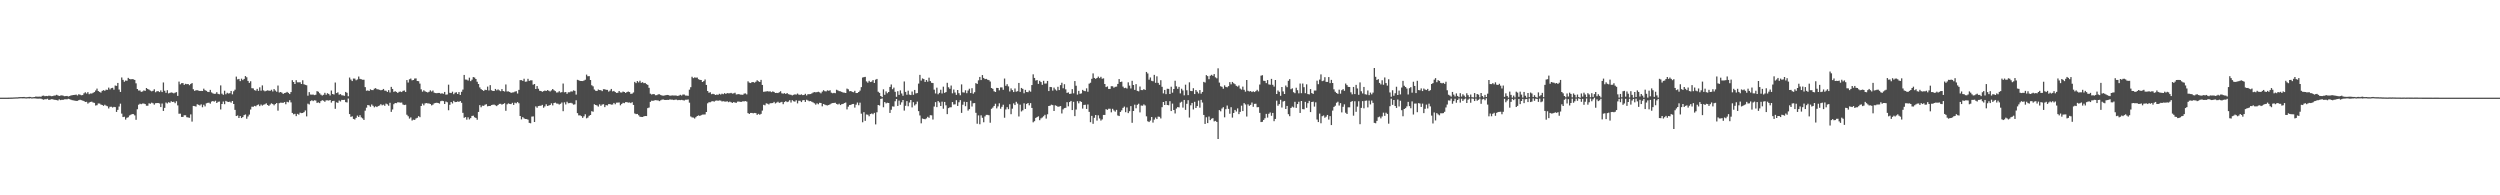 <?xml version="1.0" encoding="UTF-8"?>
<svg xmlns="http://www.w3.org/2000/svg" width="1920" height="150">
  <path d="M0 74.998h1v1.000H0zM1 74.998h1v1.000H1zM2 74.998h1v1.000H2zM3 74.998h1v1.000H3zM4 74.998h1v1.000H4zM5 74.995h1v1.000H5zM6 74.982h1v1.000H6zM7 74.952h1v1.000H7zM8 74.913h1v1.000H8zM9 74.888h1v1.000H9zM10 74.847h1v1.000H10zM11 74.787h1v1.000H11zM12 74.746h1v1.000H12zM13 74.732h1v1.000H13zM14 74.604h1v1.000H14zM15 74.533h1v1.000H15zM16 74.531h1v1.000H16zM17 74.490h1v1.064H17zM18 74.448h1v1.076H18zM19 74.632h1v1.000H19zM20 74.654h1v1.000H20zM21 74.522h1v1.005H21zM22 74.412h1v1.213H22zM23 74.430h1v1.060H23zM24 74.734h1v1.000H24zM25 74.581h1v1.000H25zM26 74.496h1v1.096H26zM27 74.126h1v1.520H27zM28 74.247h1v1.527H28zM29 74.258h1v1.527H29zM30 74.169h1v1.579H30zM31 74.277h1v1.483H31zM32 73.565h1v2.680H32zM33 73.441h1v3.136H33zM34 73.906h1v2.271H34zM35 73.670h1v2.554H35zM36 73.853h1v1.991H36zM37 73.448h1v3.280H37zM38 73.597h1v2.937H38zM39 73.874h1v2.316H39zM40 73.792h1v2.467H40zM41 73.421h1v3.175H41zM42 73.341h1v3.378H42zM43 72.832h1v4.019H43zM44 73.279h1v3.909H44zM45 73.714h1v2.593H45zM46 73.361h1v3.534H46zM47 73.240h1v3.394H47zM48 73.473h1v3.250H48zM49 73.906h1v2.403H49zM50 73.798h1v2.415H50zM51 73.666h1v2.621H51zM52 74.105h1v1.758H52zM53 73.796h1v2.364H53zM54 73.334h1v3.248H54zM55 73.098h1v3.880H55zM56 72.938h1v4.150H56zM57 72.865h1v4.424H57zM58 72.649h1v4.873H58zM59 73.306h1v4.150H59zM60 72.402h1v4.559H60zM61 72.688h1v3.905H61zM62 73.164h1v3.793H62zM63 72.993h1v4.248H63zM64 71.654h1v5.967H64zM65 70.882h1v7.443H65zM66 71.832h1v6.374H66zM67 70.782h1v8.764H67zM68 72.338h1v6.413H68zM69 71.775h1v6.532H69zM70 71.841h1v6.219H70zM71 71.276h1v7.487H71zM72 70.720h1v8.288H72zM73 69.493h1v11.575H73zM74 68.021h1v12.762H74zM75 69.960h1v9.480H75zM76 70.576h1v8.945H76zM77 71.125h1v9.135H77zM78 69.786h1v10.847H78zM79 69.202h1v12.096H79zM80 69.717h1v10.696H80zM81 68.852h1v12.307H81zM82 69.024h1v12.602H82zM83 67.298h1v15.981H83zM84 68.649h1v13.394H84zM85 67.699h1v14.259H85zM86 67.433h1v15.141H86zM87 68.859h1v13.222H87zM88 65.675h1v16.601H88zM89 65.966h1v20.013H89zM90 63.686h1v20.670H90zM91 68.736h1v13.058H91zM92 70.589h1v9.041H92zM93 59.505h1v27.720H93zM94 61.347h1v28.567H94zM95 62.771h1v26.857H95zM96 61.823h1v30.020H96zM97 61.983h1v28.507H97zM98 59.827h1v30.249H98zM99 60.610h1v28.047H99zM100 60.905h1v27.225H100zM101 60.706h1v26.921H101zM102 60.935h1v26.711H102zM103 61.409h1v27.230H103zM104 64.011h1v28.008H104zM105 68.358h1v15.550H105zM106 69.541h1v10.881H106zM107 69.477h1v10.204H107zM108 70.537h1v9.483H108zM109 70.267h1v9.267H109zM110 69.413h1v10.126H110zM111 69.802h1v10.130H111zM112 67.564h1v13.653H112zM113 68.342h1v12.868H113zM114 68.852h1v10.506H114zM115 69.559h1v10.110H115zM116 70.166h1v8.691H116zM117 69.736h1v9.590H117zM118 68.575h1v11.819H118zM119 70.880h1v8.382H119zM120 70.095h1v9.075H120zM121 69.985h1v9.116H121zM122 70.713h1v8.746H122zM123 69.422h1v12.822H123zM124 70.692h1v8.805H124zM125 63.332h1v21.874H125zM126 69.669h1v13.193H126zM127 71.292h1v7.434H127zM128 69.292h1v10.162H128zM129 71.729h1v6.768H129zM130 71.331h1v7.613H130zM131 70.972h1v6.802H131zM132 71.217h1v7.130H132zM133 71.690h1v6.464H133zM134 71.164h1v8.118H134zM135 70.759h1v7.011H135zM136 73.604h1v7.324H136zM137 62.659h1v24.676H137zM138 64.774h1v22.536H138zM139 63.888h1v25.900H139zM140 63.771h1v26.015H140zM141 65.179h1v23.341H141zM142 64.378h1v24.152H142zM143 64.655h1v25.337H143zM144 64.501h1v25.731H144zM145 65.421h1v25.026H145zM146 64.469h1v23.369H146zM147 63.808h1v29.569H147zM148 68.568h1v12.781H148zM149 69.793h1v11.696H149zM150 69.315h1v12.540H150zM151 69.287h1v10.812H151zM152 69.605h1v10.879H152zM153 69.868h1v11.110H153zM154 69.772h1v10.334H154zM155 69.873h1v12.529H155zM156 68.122h1v12.312H156zM157 69.287h1v12.417H157zM158 69.759h1v9.608H158zM159 70.509h1v8.469H159zM160 70.722h1v8.128H160zM161 69.017h1v10.620H161zM162 70.963h1v7.070H162zM163 71.670h1v5.901H163zM164 72.073h1v6.004H164zM165 71.981h1v5.376H165zM166 70.816h1v8.290H166zM167 72.066h1v6.113H167zM168 72.375h1v5.628H168zM169 65.600h1v18.468H169zM170 71.940h1v7.926H170zM171 72.789h1v5.177H171zM172 69.697h1v10.336H172zM173 72.414h1v5.042H173zM174 71.283h1v6.812H174zM175 71.841h1v6.503H175zM176 71.567h1v6.496H176zM177 69.827h1v9.004H177zM178 72.430h1v5.157H178zM179 70.068h1v9.796H179zM180 68.845h1v15.514H180zM181 58.811h1v30.302H181zM182 60.995h1v27.690H182zM183 60.645h1v29.956H183zM184 62.318h1v26.830H184zM185 60.406h1v30.290H185zM186 61.551h1v28.349H186zM187 60.640h1v27.784H187zM188 58.420h1v29.496H188zM189 59.335h1v31.865H189zM190 62.164h1v27.280H190zM191 63.641h1v24.351H191zM192 62.402h1v21.716H192zM193 67.749h1v14.156H193zM194 67.912h1v14.099H194zM195 69.246h1v12.037H195zM196 69.628h1v12.035H196zM197 68.269h1v12.453H197zM198 69.791h1v10.426H198zM199 67.067h1v14.456H199zM200 69.633h1v10.638H200zM201 65.568h1v15.539H201zM202 69.434h1v10.977H202zM203 70.148h1v9.913H203zM204 69.754h1v9.586H204zM205 69.351h1v11.291H205zM206 69.640h1v11.696H206zM207 69.724h1v10.572H207zM208 68.900h1v10.439H208zM209 70.251h1v9.659H209zM210 68.413h1v12.476H210zM211 69.523h1v10.403H211zM212 70.454h1v8.675H212zM213 65.691h1v19.297H213zM214 70.992h1v8.288H214zM215 70.638h1v8.196H215zM216 71.180h1v7.741H216zM217 72.141h1v6.860H217zM218 71.496h1v6.889H218zM219 71.233h1v8.846H219zM220 70.535h1v7.668H220zM221 71.322h1v7.272H221zM222 72.253h1v4.699H222zM223 70.720h1v7.928H223zM224 61.590h1v25.143H224zM225 62.970h1v24.847H225zM226 64.510h1v22.913H226zM227 61.576h1v27.633H227zM228 63.249h1v24.200H228zM229 63.215h1v24.854H229zM230 63.190h1v23.314H230zM231 64.490h1v22.373H231zM232 61.647h1v25.127H232zM233 64.716h1v21.410H233zM234 65.170h1v19.677H234zM235 65.472h1v23.902H235zM236 73.469h1v6.171H236zM237 70.770h1v9.476H237zM238 72.617h1v5.040H238zM239 72.729h1v4.275H239zM240 72.578h1v5.115H240zM241 73.041h1v3.941H241zM242 72.780h1v4.438H242zM243 69.999h1v9.020H243zM244 70.432h1v8.208H244zM245 71.619h1v7.581H245zM246 72.716h1v4.951H246zM247 73.375h1v3.561H247zM248 72.794h1v4.582H248zM249 71.294h1v6.876H249zM250 72.766h1v4.266H250zM251 71.590h1v5.443H251zM252 72.155h1v5.097H252zM253 73.325h1v3.461H253zM254 69.509h1v9.297H254zM255 72.210h1v5.411H255zM256 72.585h1v4.845H256zM257 63.407h1v20.144H257zM258 71.498h1v7.111H258zM259 70.928h1v8.075H259zM260 72.684h1v4.507H260zM261 72.299h1v5.630H261zM262 73.174h1v3.529H262zM263 73.249h1v3.536H263zM264 73.572h1v3.051H264zM265 70.587h1v7.867H265zM266 71.251h1v7.432H266zM267 73.917h1v1.774H267zM268 59.569h1v28.033H268zM269 61.068h1v28.693H269zM270 62.251h1v27.116H270zM271 60.320h1v31.025H271zM272 60.354h1v31.471H272zM273 61.658h1v28.862H273zM274 61.027h1v27.750H274zM275 58.752h1v31.116H275zM276 60.576h1v27.908H276zM277 60.887h1v29.283H277zM278 61.212h1v29.700H278zM279 61.214h1v30.904H279zM280 66.939h1v18.040H280zM281 69.701h1v12.987H281zM282 69.420h1v11.197H282zM283 69.884h1v11.066H283zM284 68.594h1v13.358H284zM285 69.168h1v11.037H285zM286 69.232h1v12.023H286zM287 68.097h1v14.337H287zM288 67.664h1v14.019H288zM289 68.520h1v13.708H289zM290 68.649h1v12.794H290zM291 68.967h1v12.076H291zM292 69.317h1v10.700H292zM293 69.049h1v11.856H293zM294 68.287h1v12.073H294zM295 69.594h1v11.636H295zM296 69.701h1v9.844H296zM297 70.583h1v9.535H297zM298 69.228h1v11.964H298zM299 71.036h1v7.926H299zM300 66.692h1v19.203H300zM301 68.307h1v15.770H301zM302 70.544h1v9.496H302zM303 70.065h1v9.029H303zM304 70.619h1v8.640H304zM305 71.372h1v7.143H305zM306 70.484h1v8.146H306zM307 70.280h1v8.583H307zM308 70.708h1v8.041H308zM309 69.804h1v10.464H309zM310 69.459h1v11.247H310zM311 70.589h1v9.842H311zM312 61.475h1v26.637H312zM313 63.405h1v25.900H313zM314 60.876h1v30.185H314zM315 60.326h1v29.842H315zM316 61.707h1v30.862H316zM317 61.423h1v30.489H317zM318 60.299h1v31.831H318zM319 60.219h1v30.769H319zM320 62.212h1v28.271H320zM321 62.336h1v26.857H321zM322 64.206h1v25.784H322zM323 68.587h1v12.804H323zM324 70.411h1v9.137H324zM325 69.347h1v11.565H325zM326 70.150h1v9.258H326zM327 70.608h1v8.553H327zM328 71.001h1v8.427H328zM329 70.528h1v8.917H329zM330 69.372h1v10.494H330zM331 70.290h1v10.636H331zM332 69.537h1v10.835H332zM333 71.191h1v8.183H333zM334 71.498h1v7.569H334zM335 71.574h1v7.324H335zM336 71.354h1v7.741H336zM337 71.388h1v8.194H337zM338 71.949h1v5.768H338zM339 71.631h1v5.729H339zM340 72.052h1v5.624H340zM341 70.583h1v9.302H341zM342 72.704h1v5.278H342zM343 72.526h1v6.015H343zM344 65.039h1v19.659H344zM345 71.294h1v9.203H345zM346 71.484h1v6.844H346zM347 70.388h1v9.075H347zM348 72.350h1v5.097H348zM349 71.191h1v7.269H349zM350 70.853h1v7.475H350zM351 72.189h1v5.738H351zM352 70.695h1v7.523H352zM353 72.885h1v4.736H353zM354 70.489h1v8.441H354zM355 68.797h1v17.860H355zM356 57.529h1v32.938H356zM357 61.084h1v28.819H357zM358 61.208h1v30.700H358zM359 61.862h1v28.226H359zM360 59.674h1v32.014H360zM361 62.311h1v28.395H361zM362 61.187h1v27.855H362zM363 59.184h1v29.626H363zM364 59.564h1v30.492H364zM365 60.670h1v29.924H365zM366 62.755h1v29.189H366zM367 64.501h1v21.458H367zM368 67.147h1v13.605H368zM369 68.463h1v13.930H369zM370 69.159h1v12.019H370zM371 69.848h1v11.472H371zM372 68.903h1v11.517H372zM373 69.189h1v10.847H373zM374 66.488h1v15.159H374zM375 69.500h1v11.918H375zM376 65.366h1v16.067H376zM377 69.333h1v11.348H377zM378 69.839h1v10.579H378zM379 69.887h1v10.428H379zM380 68.287h1v12.602H380zM381 69.365h1v12.158H381zM382 68.662h1v11.989H382zM383 69.431h1v10.325H383zM384 70.045h1v9.666H384zM385 68.406h1v11.987H385zM386 69.889h1v9.979H386zM387 70.285h1v8.984H387zM388 64.874h1v20.206H388zM389 70.244h1v9.885H389zM390 70.212h1v9.178H390zM391 70.676h1v9.162H391zM392 71.322h1v8.656H392zM393 71.004h1v7.960H393zM394 70.908h1v9.702H394zM395 70.331h1v8.505H395zM396 70.061h1v9.277H396zM397 71.855h1v6.546H397zM398 69.031h1v10.268H398zM399 61.542h1v27.557H399zM400 61.555h1v30.128H400zM401 62.082h1v27.878H401zM402 60.445h1v30.487H402zM403 62.766h1v28.633H403zM404 62.613h1v28.855H404zM405 60.496h1v31.428H405zM406 62.086h1v32.286H406zM407 61.688h1v32.975H407zM408 61.679h1v27.848H408zM409 65.012h1v24.383H409zM410 64.503h1v29.198H410zM411 68.356h1v13.351H411zM412 66.092h1v16.649H412zM413 68.150h1v13.330H413zM414 69.759h1v11.490H414zM415 69.903h1v11.304H415zM416 70.521h1v10.009H416zM417 69.999h1v12.733H417zM418 69.541h1v12.158H418zM419 69.901h1v10.153H419zM420 69.173h1v12.250H420zM421 69.667h1v11.391H421zM422 70.248h1v10.412H422zM423 69.431h1v9.922H423zM424 68.353h1v12.600H424zM425 69.335h1v9.757H425zM426 70.001h1v8.807H426zM427 71.086h1v8.416H427zM428 70.967h1v8.672H428zM429 70.036h1v10.263H429zM430 71.040h1v8.659H430zM431 70.763h1v8.004H431zM432 64.137h1v21.268H432zM433 70.914h1v7.665H433zM434 70.676h1v9.537H434zM435 72.047h1v6.086H435zM436 70.882h1v8.434H436zM437 70.844h1v8.318H437zM438 70.200h1v8.741H438zM439 70.283h1v9.164H439zM440 69.370h1v11.002H440zM441 69.763h1v10.359H441zM442 72.629h1v4.392H442zM443 61.288h1v25.598H443zM444 61.645h1v26.969H444zM445 62.157h1v26.411H445zM446 62.219h1v26.951H446zM447 62.235h1v28.262H447zM448 61.823h1v27.534H448zM449 61.217h1v26.564H449zM450 57.305h1v33.563H450zM451 58.553h1v31.764H451zM452 58.482h1v30.432H452zM453 61.464h1v26.871H453zM454 65.501h1v19.883H454zM455 66.282h1v19.542H455zM456 68.749h1v11.316H456zM457 69.672h1v10.947H457zM458 69.887h1v11.112H458zM459 68.740h1v13.110H459zM460 69.152h1v10.986H460zM461 69.267h1v11.975H461zM462 70.006h1v10.284H462zM463 68.491h1v11.552H463zM464 68.541h1v13.715H464zM465 68.958h1v11.783H465zM466 69.038h1v11.966H466zM467 70.342h1v9.597H467zM468 69.596h1v10.400H468zM469 68.294h1v12.078H469zM470 70.212h1v10.062H470zM471 69.823h1v9.208H471zM472 70.633h1v9.460H472zM473 71.358h1v7.466H473zM474 71.196h1v7.597H474zM475 69.873h1v8.805H475zM476 70.940h1v9.977H476zM477 71.054h1v8.775H477zM478 70.299h1v8.629H478zM479 70.631h1v8.622H479zM480 71.388h1v7.068H480zM481 70.708h1v7.752H481zM482 70.294h1v8.530H482zM483 70.713h1v7.995H483zM484 72.082h1v7.123H484zM485 71.880h1v6.601H485zM486 71.015h1v9.576H486zM487 62.869h1v24.255H487zM488 63.831h1v23.838H488zM489 62.270h1v25.218H489zM490 63.277h1v25.223H490zM491 62.013h1v27.658H491zM492 63.583h1v26.202H492zM493 63.121h1v26.720H493zM494 63.897h1v25.470H494zM495 63.680h1v25.394H495zM496 64.629h1v24.534H496zM497 65.199h1v17.846H497zM498 67.410h1v15.186H498zM499 71.922h1v6.303H499zM500 72.590h1v4.736H500zM501 72.249h1v5.225H501zM502 72.370h1v4.761H502zM503 73.183h1v3.726H503zM504 73.043h1v3.994H504zM505 72.464h1v4.704H505zM506 72.391h1v5.303H506zM507 72.988h1v3.996H507zM508 73.373h1v3.115H508zM509 73.483h1v2.950H509zM510 73.299h1v3.454H510zM511 73.043h1v3.754H511zM512 72.926h1v3.747H512zM513 73.087h1v3.660H513zM514 73.505h1v2.822H514zM515 73.375h1v3.165H515zM516 73.288h1v3.275H516zM517 73.350h1v3.490H517zM518 73.336h1v3.186H518zM519 73.398h1v3.097H519zM520 73.698h1v3.259H520zM521 73.357h1v3.401H521zM522 72.812h1v4.081H522zM523 73.359h1v3.342H523zM524 72.594h1v4.365H524zM525 72.594h1v4.589H525zM526 73.366h1v3.239H526zM527 73.412h1v3.188H527zM528 73.551h1v2.856H528zM529 68.887h1v9.968H529zM530 66.978h1v22.476H530zM531 58.953h1v31.229H531zM532 60.001h1v30.302H532zM533 59.434h1v31.618H533zM534 59.635h1v30.393H534zM535 59.553h1v29.551H535zM536 60.830h1v27.795H536zM537 61.359h1v27.699H537zM538 61.430h1v27.020H538zM539 62.963h1v25.051H539zM540 62.299h1v25.653H540zM541 61.054h1v26.864H541zM542 65.236h1v20.782H542zM543 69.894h1v9.464H543zM544 71.201h1v7.336H544zM545 70.860h1v7.665H545zM546 72.368h1v5.544H546zM547 72.022h1v5.663H547zM548 72.331h1v5.738H548zM549 72.965h1v4.395H549zM550 72.583h1v4.591H550zM551 72.807h1v4.607H551zM552 72.036h1v5.047H552zM553 72.588h1v4.655H553zM554 71.931h1v5.997H554zM555 72.361h1v5.358H555zM556 71.514h1v6.466H556zM557 72.137h1v5.949H557zM558 71.459h1v6.319H558zM559 71.654h1v6.839H559zM560 71.645h1v6.381H560zM561 71.308h1v7.210H561zM562 71.906h1v7.148H562zM563 71.704h1v6.663H563zM564 71.203h1v7.615H564zM565 72.526h1v6.406H565zM566 72.382h1v5.663H566zM567 72.244h1v5.738H567zM568 72.659h1v5.550H568zM569 72.720h1v5.498H569zM570 72.819h1v4.978H570zM571 71.892h1v6.001H571zM572 71.732h1v5.901H572zM573 72.514h1v5.518H573zM574 62.487h1v24.383H574zM575 63.476h1v24.028H575zM576 63.773h1v22.980H576zM577 63.103h1v23.621H577zM578 63.032h1v24.003H578zM579 63.474h1v23.241H579zM580 62.755h1v24.126H580zM581 61.652h1v26.566H581zM582 62.434h1v25.024H582zM583 62.986h1v25.150H583zM584 61.315h1v26.125H584zM585 65.231h1v19.723H585zM586 70.505h1v9.961H586zM587 70.358h1v10.551H587zM588 70.173h1v9.201H588zM589 70.042h1v9.643H589zM590 70.319h1v9.895H590zM591 70.152h1v9.167H591zM592 70.736h1v8.521H592zM593 70.187h1v8.974H593zM594 70.612h1v7.599H594zM595 71.402h1v8.068H595zM596 71.340h1v7.462H596zM597 71.473h1v6.676H597zM598 70.857h1v8.139H598zM599 70.081h1v8.560H599zM600 71.663h1v6.555H600zM601 71.912h1v8.121H601zM602 71.503h1v6.878H602zM603 72.173h1v5.505H603zM604 71.413h1v7.031H604zM605 72.331h1v5.685H605zM606 72.626h1v4.328H606zM607 72.807h1v5.917H607zM608 73.270h1v3.660H608zM609 72.784h1v4.967H609zM610 72.464h1v5.630H610zM611 72.647h1v4.351H611zM612 71.839h1v7.594H612zM613 72.631h1v4.715H613zM614 72.869h1v4.484H614zM615 72.443h1v5.969H615zM616 73.080h1v3.955H616zM617 72.913h1v3.870H617zM618 72.054h1v6.255H618zM619 73.311h1v3.273H619zM620 72.324h1v4.811H620zM621 72.331h1v5.463H621zM622 72.260h1v5.338H622zM623 71.706h1v6.493H623zM624 71.052h1v7.665H624zM625 70.690h1v8.672H625zM626 70.935h1v9.432H626zM627 70.752h1v8.601H627zM628 70.459h1v9.636H628zM629 70.924h1v8.034H629zM630 71.690h1v7.404H630zM631 70.370h1v11.288H631zM632 69.253h1v10.609H632zM633 70.026h1v10.341H633zM634 70.189h1v10.586H634zM635 69.381h1v11.609H635zM636 69.720h1v10.941H636zM637 69.337h1v10.792H637zM638 71.166h1v8.272H638zM639 71.626h1v7.519H639zM640 71.310h1v7.736H640zM641 71.587h1v7.338H641zM642 68.930h1v10.872H642zM643 69.420h1v10.842H643zM644 69.990h1v9.618H644zM645 70.150h1v10.533H645zM646 70.592h1v9.373H646zM647 71.063h1v8.748H647zM648 71.157h1v8.018H648zM649 71.404h1v7.349H649zM650 68.058h1v15.953H650zM651 68.626h1v13.314H651zM652 70.104h1v10.588H652zM653 69.871h1v10.659H653zM654 70.530h1v9.373H654zM655 70.846h1v8.984H655zM656 69.713h1v12.913H656zM657 71.461h1v8.924H657zM658 71.445h1v7.299H658zM659 70.640h1v10.192H659zM660 69.594h1v9.249H660zM661 66.932h1v20.373H661zM662 59.569h1v34.357H662zM663 59.244h1v26.923H663zM664 59.035h1v33.801H664zM665 62.537h1v25.358H665zM666 63.469h1v24.651H666zM667 62.045h1v27.232H667zM668 63.029h1v24.593H668zM669 62.654h1v24.463H669zM670 61.494h1v26.269H670zM671 63.670h1v23.019H671zM672 61.187h1v34.332H672zM673 60.612h1v25.623H673zM674 70.468h1v10.190H674zM675 71.345h1v9.702H675zM676 73.714h1v2.282H676zM677 74.602h1v1.000H677zM678 68.619h1v13.781H678zM679 72.816h1v5.564H679zM680 70.214h1v9.201H680zM681 71.624h1v7.274H681zM682 70.635h1v8.485H682zM683 66.760h1v19.975H683zM684 64.863h1v19.437H684zM685 68.488h1v13.245H685zM686 67.255h1v14.628H686zM687 70.493h1v7.262H687zM688 74.329h1v1.682H688zM689 70.063h1v11.298H689zM690 72.839h1v4.404H690zM691 69.420h1v10.998H691zM692 71.764h1v6.834H692zM693 73.521h1v3.298H693zM694 62.579h1v22.348H694zM695 70.564h1v10.689H695zM696 72.750h1v4.944H696zM697 69.642h1v11.984H697zM698 72.636h1v6.125H698zM699 72.986h1v3.820H699zM700 70.283h1v12.190H700zM701 72.807h1v5.663H701zM702 69.067h1v11.911H702zM703 71.725h1v8.299H703zM704 71.478h1v6.571H704zM705 64.206h1v21.151H705zM706 57.491h1v31.178H706zM707 61.892h1v32.838H707zM708 60.226h1v30.828H708zM709 60.745h1v30.656H709zM710 62.906h1v28.667H710zM711 61.457h1v29.473H711zM712 62.700h1v27.003H712zM713 59.660h1v30.830H713zM714 62.311h1v26.168H714zM715 63.581h1v24.973H715zM716 63.805h1v27.990H716zM717 68.843h1v12.962H717zM718 71.796h1v6.619H718zM719 67.314h1v14.944H719zM720 72.402h1v5.212H720zM721 71.338h1v7.365H721zM722 68.935h1v12.474H722zM723 71.796h1v6.297H723zM724 66.575h1v16.907H724zM725 71.310h1v6.988H725zM726 70.706h1v10.206H726zM727 63.570h1v24.085H727zM728 67.042h1v15.997H728zM729 68.184h1v14.271H729zM730 65.705h1v16.692H730zM731 71.677h1v6.720H731zM732 68.763h1v11.497H732zM733 71.066h1v9.068H733zM734 72.844h1v4.097H734zM735 69.136h1v12.238H735zM736 71.597h1v6.967H736zM737 73.160h1v3.744H737zM738 64.833h1v21.847H738zM739 70.935h1v9.517H739zM740 71.093h1v7.040H740zM741 69.347h1v12.195H741zM742 71.583h1v6.752H742zM743 69.516h1v15.434H743zM744 68.145h1v15.678H744zM745 71.482h1v5.823H745zM746 67.717h1v14.113H746zM747 71.931h1v7.372H747zM748 70.825h1v8.308H748zM749 63.833h1v22.794H749zM750 64.442h1v30.599H750zM751 61.691h1v26.944H751zM752 59.106h1v36.317H752zM753 61.466h1v27.120H753zM754 57.635h1v32.835H754zM755 59.853h1v34.032H755zM756 60.793h1v28.610H756zM757 60.594h1v27.619H757zM758 61.258h1v26.937H758zM759 61.560h1v26.955H759zM760 62.608h1v31.634H760zM761 67.609h1v15.932H761zM762 68.204h1v14.424H762zM763 70.109h1v11.254H763zM764 70.660h1v9.000H764zM765 67.477h1v15.754H765zM766 67.598h1v14.127H766zM767 69.353h1v10.007H767zM768 67.110h1v16.390H768zM769 67.097h1v14.944H769zM770 68.974h1v11.481H770zM771 60.294h1v30.144H771zM772 65.886h1v18.205H772zM773 64.648h1v17.693H773zM774 66.339h1v17.503H774zM775 70.253h1v9.837H775zM776 67.914h1v19.801H776zM777 69.241h1v14.220H777zM778 70.688h1v8.702H778zM779 67.923h1v12.765H779zM780 70.379h1v7.796H780zM781 70.036h1v9.510H781zM782 63.673h1v25.779H782zM783 70.548h1v9.814H783zM784 67.520h1v18.095H784zM785 68.232h1v16.502H785zM786 71.603h1v7.732H786zM787 69.012h1v14.658H787zM788 70.640h1v9.178H788zM789 70.809h1v8.272H789zM790 69.527h1v11.385H790zM791 70.406h1v8.814H791zM792 65.353h1v17.541H792zM793 57.092h1v36.868H793zM794 59.859h1v33.211H794zM795 61.869h1v28.693H795zM796 61.482h1v28.432H796zM797 64.398h1v24.934H797zM798 62.041h1v30.293H798zM799 63.029h1v27.887H799zM800 65.119h1v25.117H800zM801 62.043h1v27.258H801zM802 64.211h1v23.959H802zM803 64.096h1v26.994H803zM804 62.146h1v25.628H804zM805 69.933h1v11.499H805zM806 66.756h1v14.420H806zM807 66.911h1v13.454H807zM808 69.559h1v11.167H808zM809 67.294h1v17.958H809zM810 68.726h1v12.188H810zM811 69.559h1v11.746H811zM812 66.641h1v15.404H812zM813 69.184h1v12.621H813zM814 65.376h1v16.086H814zM815 63.563h1v23.582H815zM816 67.806h1v16.219H816zM817 64.659h1v18.400H817zM818 68.626h1v14.147H818zM819 71.324h1v7.146H819zM820 70.969h1v10.714H820zM821 72.125h1v6.242H821zM822 71.958h1v5.571H822zM823 68.454h1v16.100H823zM824 71.684h1v6.496H824zM825 62.240h1v26.962H825zM826 65.847h1v18.260H826zM827 72.649h1v5.097H827zM828 69.761h1v9.590H828zM829 72.027h1v5.626H829zM830 71.745h1v6.553H830zM831 69.040h1v14.355H831zM832 69.772h1v10.831H832zM833 70.029h1v10.416H833zM834 67.818h1v15.834H834zM835 70.475h1v9.753H835zM836 64.236h1v21.682H836zM837 63.519h1v30.331H837zM838 60.503h1v28.464H838zM839 56.392h1v38.708H839zM840 59.855h1v30.606H840zM841 60.560h1v27.752H841zM842 59.908h1v32.732H842zM843 58.820h1v29.759H843zM844 60.024h1v30.952H844zM845 58.994h1v33.639H845zM846 60.477h1v31.215H846zM847 60.148h1v28.104H847zM848 64.501h1v23.779H848zM849 66.891h1v16.978H849zM850 66.369h1v18.029H850zM851 68.314h1v15.175H851zM852 68.280h1v15.227H852zM853 66.218h1v20.048H853zM854 66.261h1v17.290H854zM855 67.323h1v17.519H855zM856 66.646h1v19.118H856zM857 66.522h1v17.853H857zM858 64.442h1v24.259H858zM859 60.699h1v28.420H859zM860 62.965h1v23.009H860zM861 62.645h1v22.073H861zM862 66.525h1v16.326H862zM863 67.701h1v14.165H863zM864 67.387h1v18.807H864zM865 67.982h1v14.548H865zM866 63.249h1v23.621H866zM867 65.749h1v19.668H867zM868 67.962h1v13.559H868zM869 62.054h1v32.281H869zM870 65.289h1v19.975H870zM871 69.040h1v11.343H871zM872 64.600h1v18.567H872zM873 69.779h1v10.698H873zM874 70.118h1v9.570H874zM875 66.479h1v19.821H875zM876 69.152h1v11.920H876zM877 69.216h1v11.968H877zM878 68.472h1v11.682H878zM879 69.077h1v11.895H879zM880 55.261h1v34.081H880zM881 56.445h1v36.683H881zM882 61.210h1v32.552H882zM883 59.480h1v33.135H883zM884 62.036h1v27.811H884zM885 62.393h1v31.755H885zM886 57.488h1v34.360H886zM887 63.606h1v26.683H887zM888 58.644h1v32.787H888zM889 63.659h1v25.903H889zM890 65.149h1v24.552H890zM891 61.576h1v29.423H891zM892 66.687h1v15.639H892zM893 71.736h1v6.576H893zM894 69.054h1v11.561H894zM895 72.269h1v5.349H895zM896 68.145h1v12.518H896zM897 68.253h1v12.611H897zM898 72.189h1v5.516H898zM899 66.628h1v18.665H899zM900 71.169h1v8.409H900zM901 68.328h1v16.129H901zM902 61.995h1v25.170H902zM903 66.296h1v17.049H903zM904 68.202h1v14.044H904zM905 66.692h1v15.802H905zM906 71.748h1v7.040H906zM907 68.163h1v9.982H907zM908 69.500h1v13.152H908zM909 73.226h1v3.536H909zM910 65.023h1v19.350H910zM911 69.308h1v10.407H911zM912 73.075h1v3.900H912zM913 63.240h1v27.013H913zM914 69.841h1v11.066H914zM915 70.006h1v9.027H915zM916 67.735h1v16.328H916zM917 72.240h1v5.926H917zM918 69.120h1v13.818H918zM919 70.397h1v11.080H919zM920 71.784h1v5.461H920zM921 69.147h1v13.543H921zM922 71.960h1v4.717H922zM923 70.619h1v8.118H923zM924 62.872h1v25.394H924zM925 63.398h1v31.799H925zM926 57.715h1v32.355H926zM927 58.493h1v36.047H927zM928 60.828h1v28.654H928zM929 58.184h1v34.081H929zM930 57.422h1v33.753H930zM931 58.191h1v32.547H931zM932 56.893h1v36.365H932zM933 59.413h1v33.424H933zM934 60.162h1v33.474H934zM935 52.494h1v54.254H935zM936 63.439h1v21.151H936zM937 66.250h1v19.258H937zM938 66.657h1v16.697H938zM939 68.143h1v14.188H939zM940 65.513h1v24.598H940zM941 66.708h1v17.166H941zM942 67.053h1v13.996H942zM943 66.135h1v17.496H943zM944 63.091h1v24.236H944zM945 64.755h1v17.551H945zM946 62.906h1v27.422H946zM947 63.972h1v22.826H947zM948 64.671h1v19.771H948zM949 65.879h1v19.762H949zM950 66.531h1v16.695H950zM951 65.643h1v22.023H951zM952 68.044h1v17.876H952zM953 68.806h1v12.369H953zM954 66.495h1v18.819H954zM955 68.974h1v10.242H955zM956 70.415h1v9.805H956zM957 61.452h1v28.024H957zM958 69.717h1v10.410H958zM959 70.228h1v11.007H959zM960 69.946h1v10.604H960zM961 70.695h1v8.047H961zM962 70.150h1v11.872H962zM963 70.722h1v9.034H963zM964 70.001h1v9.686H964zM965 68.992h1v13.385H965zM966 70.175h1v12.078H966zM967 64.945h1v21.716H967zM968 58.115h1v35.623H968zM969 57.765h1v35.760H969zM970 62.025h1v30.091H970zM971 62.167h1v28.663H971zM972 63.831h1v23.598H972zM973 61.498h1v28.837H973zM974 64.801h1v22.593H974zM975 65.071h1v21.279H975zM976 60.548h1v28.384H976zM977 65.144h1v21.565H977zM978 66.502h1v26.601H978zM979 61.452h1v29.871H979zM980 72.192h1v5.129H980zM981 69.456h1v11.767H981zM982 70.518h1v9.457H982zM983 73.595h1v3.040H983zM984 66.831h1v15.756H984zM985 70.207h1v7.768H985zM986 72.180h1v5.358H986zM987 65.701h1v18.008H987zM988 66.980h1v14.360H988zM989 62.061h1v25.651H989zM990 60.764h1v28.457H990zM991 68.497h1v14.431H991zM992 67.843h1v14.021H992zM993 70.809h1v11.721H993zM994 71.583h1v6.583H994zM995 67.365h1v15.461H995zM996 69.273h1v10.634H996zM997 71.661h1v6.489H997zM998 64.140h1v22.607H998zM999 71.581h1v5.974H999zM1000 64.137h1v19.695H1000zM1001 66.953h1v17.033H1001zM1002 71.574h1v6.651H1002zM1003 64.767h1v18.011H1003zM1004 72.265h1v6.999H1004zM1005 72.498h1v4.955H1005zM1006 68.381h1v17.711H1006zM1007 71.475h1v6.850H1007zM1008 72.144h1v5.935H1008zM1009 69.511h1v12.339H1009zM1010 69.548h1v9.034H1010zM1011 61.933h1v29.851H1011zM1012 64.666h1v29.095H1012zM1013 61.141h1v26.097H1013zM1014 57.143h1v37.534H1014zM1015 62.302h1v26.921H1015zM1016 61.897h1v26.763H1016zM1017 59.296h1v31.119H1017zM1018 62.890h1v26.729H1018zM1019 62.920h1v25.330H1019zM1020 59.196h1v32.664H1020zM1021 63.821h1v25.358H1021zM1022 61.356h1v34.673H1022zM1023 63.725h1v21.238H1023zM1024 68.600h1v13.536H1024zM1025 70.461h1v10.730H1025zM1026 71.439h1v7.446H1026zM1027 72.077h1v6.077H1027zM1028 68.868h1v12.183H1028zM1029 71.942h1v7.244H1029zM1030 69.287h1v17.045H1030zM1031 68.456h1v13.564H1031zM1032 69.738h1v10.377H1032zM1033 64.151h1v22.430H1033zM1034 65.380h1v22.156H1034zM1035 66.712h1v15.726H1035zM1036 66.792h1v15.621H1036zM1037 70.894h1v7.388H1037zM1038 72.446h1v5.180H1038zM1039 66.781h1v22.057H1039zM1040 72.226h1v5.523H1040zM1041 65.167h1v20.702H1041zM1042 67.916h1v13.966H1042zM1043 72.814h1v4.964H1043zM1044 63.297h1v32.082H1044zM1045 70.072h1v12.794H1045zM1046 71.803h1v5.885H1046zM1047 66.781h1v16.413H1047zM1048 72.393h1v5.035H1048zM1049 72.633h1v4.571H1049zM1050 69.486h1v13.014H1050zM1051 73.087h1v4.186H1051zM1052 71.139h1v9.041H1052zM1053 72.425h1v4.772H1053zM1054 71.139h1v7.857H1054zM1055 52.224h1v42.160H1055zM1056 58.958h1v35.719H1056zM1057 61.448h1v31.361H1057zM1058 60.780h1v29.297H1058zM1059 63.714h1v25.827H1059zM1060 64.817h1v26.127H1060zM1061 61.647h1v27.805H1061zM1062 65.094h1v21.455H1062zM1063 59.491h1v29.519H1063zM1064 63.812h1v22.755H1064zM1065 65.733h1v21.744H1065zM1066 60.867h1v34.129H1066zM1067 70.999h1v10.588H1067zM1068 74.270h1v1.511H1068zM1069 69.303h1v11.252H1069zM1070 73.526h1v3.284H1070zM1071 71.610h1v9.808H1071zM1072 66.632h1v16.269H1072zM1073 72.942h1v3.502H1073zM1074 69.603h1v12.172H1074zM1075 72.505h1v4.857H1075zM1076 67.227h1v17.429H1076zM1077 62.103h1v27.187H1077zM1078 65.842h1v17.855H1078zM1079 66.840h1v16.191H1079zM1080 67.971h1v13.760H1080zM1081 72.549h1v5.692H1081zM1082 67.742h1v13.767H1082zM1083 66.939h1v16.212H1083zM1084 71.180h1v6.679H1084zM1085 62.789h1v25.166H1085zM1086 65.996h1v13.552H1086zM1087 71.491h1v8.015H1087zM1088 62.052h1v24.106H1088zM1089 69.175h1v10.020H1089zM1090 69.360h1v10.144H1090zM1091 67.873h1v14.232H1091zM1092 69.933h1v9.638H1092zM1093 68.001h1v18.867H1093zM1094 68.736h1v14.834H1094zM1095 69.168h1v11.174H1095zM1096 68.239h1v15.060H1096zM1097 69.955h1v9.682H1097zM1098 69.198h1v12.536H1098zM1099 64.515h1v24.243H1099zM1100 63.835h1v30.981H1100zM1101 61.189h1v25.175H1101zM1102 60.013h1v32.481H1102zM1103 63.126h1v23.774H1103zM1104 61.560h1v26.315H1104zM1105 62.167h1v26.404H1105zM1106 63.643h1v23.328H1106zM1107 64.000h1v23.058H1107zM1108 63.661h1v23.229H1108zM1109 64.403h1v21.465H1109zM1110 62.791h1v19.723H1110zM1111 69.315h1v10.973H1111zM1112 72.762h1v4.321H1112zM1113 73.343h1v3.914H1113zM1114 74.169h1v1.570H1114zM1115 70.596h1v9.089H1115zM1116 72.633h1v5.026H1116zM1117 74.078h1v1.767H1117zM1118 71.709h1v7.196H1118zM1119 73.677h1v3.108H1119zM1120 74.611h1v1.000H1120zM1121 71.560h1v7.260H1121zM1122 74.187h1v1.586H1122zM1123 72.416h1v5.090H1123zM1124 73.421h1v2.877H1124zM1125 74.645h1v1.000H1125zM1126 71.610h1v7.512H1126zM1127 73.125h1v3.445H1127zM1128 74.668h1v1.000H1128zM1129 72.592h1v6.287H1129zM1130 74.638h1v1.000H1130zM1131 74.810h1v1.000H1131zM1132 71.475h1v6.164H1132zM1133 74.732h1v1.000H1133zM1134 72.201h1v5.143H1134zM1135 72.691h1v3.962H1135zM1136 74.730h1v1.000H1136zM1137 71.429h1v8.281H1137zM1138 73.771h1v2.577H1138zM1139 74.867h1v1.000H1139zM1140 72.853h1v4.172H1140zM1141 74.496h1v1.000H1141zM1142 71.931h1v8.416H1142zM1143 61.446h1v27.878H1143zM1144 64.579h1v22.620H1144zM1145 64.602h1v24.669H1145zM1146 63.840h1v23.570H1146zM1147 64.760h1v21.867H1147zM1148 63.251h1v25.694H1148zM1149 65.039h1v21.664H1149zM1150 65.257h1v20.833H1150zM1151 64.348h1v21.572H1151zM1152 65.813h1v20.009H1152zM1153 67.928h1v19.849H1153zM1154 65.714h1v20.160H1154zM1155 74.391h1v1.504H1155zM1156 71.690h1v6.869H1156zM1157 73.661h1v3.573H1157zM1158 74.952h1v1.000H1158zM1159 70.367h1v12.305H1159zM1160 72.837h1v5.404H1160zM1161 74.952h1v1.000H1161zM1162 73.430h1v3.463H1162zM1163 74.812h1v1.000H1163zM1164 70.399h1v11.803H1164zM1165 71.120h1v10.206H1165zM1166 74.345h1v1.614H1166zM1167 70.418h1v9.563H1167zM1168 72.656h1v4.928H1168zM1169 74.920h1v1.000H1169zM1170 70.599h1v8.588H1170zM1171 73.547h1v2.703H1171zM1172 74.975h1v1.000H1172zM1173 71.434h1v6.956H1173zM1174 74.620h1v1.000H1174zM1175 71.054h1v7.308H1175zM1176 71.803h1v6.221H1176zM1177 74.551h1v1.000H1177zM1178 73.100h1v4.308H1178zM1179 74.444h1v1.337H1179zM1180 74.995h1v1.000H1180zM1181 70.951h1v7.269H1181zM1182 73.913h1v1.820H1182zM1183 73.045h1v5.441H1183zM1184 71.333h1v6.612H1184zM1185 74.586h1v1.000H1185zM1186 65.192h1v19.991H1186zM1187 61.082h1v30.842H1187zM1188 60.825h1v24.625H1188zM1189 58.054h1v32.652H1189zM1190 64.304h1v22.453H1190zM1191 62.968h1v24.200H1191zM1192 63.348h1v23.753H1192zM1193 63.538h1v23.206H1193zM1194 64.085h1v22.165H1194zM1195 63.750h1v22.952H1195zM1196 64.437h1v21.709H1196zM1197 63.487h1v25.374H1197zM1198 61.395h1v24.284H1198zM1199 70.633h1v9.517H1199zM1200 71.697h1v9.714H1200zM1201 73.748h1v2.868H1201zM1202 74.725h1v1.000H1202zM1203 71.796h1v7.668H1203zM1204 74.128h1v2.046H1204zM1205 71.178h1v9.801H1205zM1206 72.125h1v6.992H1206zM1207 74.760h1v1.000H1207zM1208 71.786h1v7.137H1208zM1209 72.869h1v4.928H1209zM1210 74.799h1v1.000H1210zM1211 72.626h1v4.777H1211zM1212 74.547h1v1.000H1212zM1213 74.989h1v1.000H1213zM1214 71.800h1v6.372H1214zM1215 74.210h1v1.719H1215zM1216 71.191h1v9.318H1216zM1217 72.624h1v5.498H1217zM1218 74.611h1v1.000H1218zM1219 71.592h1v8.773H1219zM1220 72.558h1v5.960H1220zM1221 74.691h1v1.000H1221zM1222 71.601h1v6.161H1222zM1223 74.421h1v1.881H1223zM1224 72.274h1v2.783H1224zM1225 70.679h1v12.048H1225zM1226 73.943h1v2.387H1226zM1227 72.404h1v5.241H1227zM1228 73.606h1v3.431H1228zM1229 74.870h1v1.000H1229zM1230 62.173h1v29.539H1230zM1231 60.363h1v26.919H1231zM1232 64.721h1v22.247H1232zM1233 63.245h1v28.246H1233zM1234 64.339h1v22.531H1234zM1235 64.780h1v21.746H1235zM1236 61.143h1v31.464H1236zM1237 65.110h1v20.938H1237zM1238 65.071h1v20.913H1238zM1239 63.966h1v22.256H1239zM1240 65.808h1v19.997H1240zM1241 66.644h1v17.869H1241zM1242 72.457h1v5.422H1242zM1243 74.950h1v1.000H1243zM1244 72.160h1v6.331H1244zM1245 74.686h1v1.000H1245zM1246 70.109h1v10.357H1246zM1247 69.784h1v9.668H1247zM1248 74.231h1v1.653H1248zM1249 70.232h1v11.055H1249zM1250 72.009h1v6.347H1250zM1251 74.840h1v1.000H1251zM1252 70.065h1v10.247H1252zM1253 72.869h1v4.321H1253zM1254 74.961h1v1.000H1254zM1255 70.647h1v7.963H1255zM1256 74.496h1v1.257H1256zM1257 69.411h1v8.485H1257zM1258 70.585h1v11.506H1258zM1259 74.149h1v2.518H1259zM1260 72.205h1v7.704H1260zM1261 73.425h1v3.937H1261zM1262 74.963h1v1.000H1262zM1263 68.857h1v14.891H1263zM1264 72.015h1v6.743H1264zM1265 74.961h1v2.126H1265zM1266 69.621h1v14.351H1266zM1267 73.995h1v2.726H1267zM1268 67.891h1v17.159H1268zM1269 69.312h1v12.950H1269zM1270 74.371h1v1.538H1270zM1271 70.466h1v10.400H1271zM1272 73.256h1v3.870H1272zM1273 74.970h1v1.000H1273zM1274 60.519h1v30.137H1274zM1275 61.031h1v29.768H1275zM1276 63.396h1v25.683H1276zM1277 62.105h1v28.935H1277zM1278 61.871h1v28.150H1278zM1279 60.651h1v28.324H1279zM1280 59.120h1v31.297H1280zM1281 60.569h1v28.514H1281zM1282 59.523h1v29.814H1282zM1283 60.578h1v27.052H1283zM1284 61.599h1v26.475H1284zM1285 60.837h1v38.244H1285zM1286 67.529h1v17.162H1286zM1287 69.228h1v14.056H1287zM1288 68.667h1v13.531H1288zM1289 70.411h1v8.956H1289zM1290 64.723h1v23.163H1290zM1291 68.463h1v13.831H1291zM1292 69.083h1v10.812H1292zM1293 66.808h1v15.337H1293zM1294 68.211h1v13.081H1294zM1295 69.228h1v11.652H1295zM1296 67.227h1v15.424H1296zM1297 69.960h1v11.234H1297zM1298 70.248h1v9.702H1298zM1299 65.380h1v16.441H1299zM1300 70.061h1v9.146H1300zM1301 67.223h1v19.279H1301zM1302 69.624h1v15.843H1302zM1303 70.136h1v10.288H1303zM1304 67.946h1v13.843H1304zM1305 70.862h1v7.597H1305zM1306 69.356h1v10.533H1306zM1307 62.650h1v25.763H1307zM1308 70.573h1v9.382H1308zM1309 68.115h1v12.545H1309zM1310 70.814h1v8.906H1310zM1311 71.123h1v8.814H1311zM1312 68.985h1v12.389H1312zM1313 70.640h1v9.409H1313zM1314 70.528h1v8.150H1314zM1315 68.504h1v13.195H1315zM1316 70.269h1v8.965H1316zM1317 68.644h1v10.297H1317zM1318 58.747h1v34.545H1318zM1319 64.066h1v26.072H1319zM1320 64.433h1v26.534H1320zM1321 59.674h1v31.329H1321zM1322 61.789h1v28.922H1322zM1323 61.805h1v30.977H1323zM1324 61.771h1v28.448H1324zM1325 61.544h1v29.288H1325zM1326 58.727h1v30.837H1326zM1327 61.398h1v26.278H1327zM1328 63.920h1v29.148H1328zM1329 61.141h1v28.471H1329zM1330 70.935h1v8.434H1330zM1331 68.188h1v16.084H1331zM1332 69.218h1v12.019H1332zM1333 71.049h1v7.507H1333zM1334 68.200h1v17.001H1334zM1335 70.592h1v10.281H1335zM1336 71.642h1v6.363H1336zM1337 68.644h1v13.129H1337zM1338 69.287h1v12.005H1338zM1339 68.713h1v12.046H1339zM1340 69.747h1v10.442H1340zM1341 71.198h1v7.020H1341zM1342 68.076h1v11.435H1342zM1343 69.816h1v9.565H1343zM1344 71.079h1v6.848H1344zM1345 67.204h1v16.946H1345zM1346 71.688h1v7.006H1346zM1347 71.722h1v6.322H1347zM1348 69.681h1v13.680H1348zM1349 72.212h1v6.175H1349zM1350 62.233h1v22.920H1350zM1351 66.884h1v16.381H1351zM1352 71.928h1v6.271H1352zM1353 68.234h1v13.445H1353zM1354 72.540h1v5.420H1354zM1355 71.757h1v5.969H1355zM1356 67.781h1v18.265H1356zM1357 71.823h1v6.235H1357zM1358 70.413h1v8.665H1358zM1359 68.784h1v12.110H1359zM1360 70.605h1v8.501H1360zM1361 64.931h1v24.273H1361zM1362 58.598h1v32.739H1362zM1363 61.844h1v26.367H1363zM1364 61.008h1v29.633H1364zM1365 59.864h1v29.235H1365zM1366 62.050h1v27.113H1366zM1367 60.381h1v29.549H1367zM1368 61.235h1v26.868H1368zM1369 60.986h1v27.379H1369zM1370 59.155h1v29.659H1370zM1371 61.800h1v25.406H1371zM1372 60.077h1v28.022H1372zM1373 62.691h1v22.886H1373zM1374 69.099h1v11.794H1374zM1375 69.022h1v13.145H1375zM1376 70.111h1v9.354H1376zM1377 70.502h1v8.821H1377zM1378 68.587h1v15.175H1378zM1379 69.743h1v9.917H1379zM1380 67.582h1v18.404H1380zM1381 64.297h1v19.476H1381zM1382 66.463h1v15.301H1382zM1383 69.154h1v16.537H1383zM1384 66.474h1v15.866H1384zM1385 70.296h1v9.258H1385zM1386 66.856h1v16.914H1386zM1387 69.804h1v10.998H1387zM1388 70.498h1v9.155H1388zM1389 64.277h1v25.122H1389zM1390 69.289h1v11.028H1390zM1391 69.262h1v12.579H1391zM1392 70.663h1v10.705H1392zM1393 70.928h1v8.162H1393zM1394 62.418h1v31.705H1394zM1395 68.129h1v15.422H1395zM1396 70.679h1v8.990H1396zM1397 65.170h1v17.610H1397zM1398 70.731h1v8.494H1398zM1399 70.399h1v8.441H1399zM1400 68.697h1v15.138H1400zM1401 70.448h1v8.256H1401zM1402 69.596h1v12.854H1402zM1403 68.550h1v11.735H1403zM1404 69.933h1v10.007H1404zM1405 54.934h1v41.460H1405zM1406 56.337h1v35.934H1406zM1407 61.560h1v29.954H1407zM1408 60.239h1v32.126H1408zM1409 62.219h1v29.984H1409zM1410 62.036h1v29.198H1410zM1411 62.231h1v28.974H1411zM1412 61.913h1v31.318H1412zM1413 63.487h1v30.860H1413zM1414 61.217h1v29.173H1414zM1415 62.508h1v28.677H1415zM1416 61.732h1v34.174H1416zM1417 63.112h1v19.691H1417zM1418 67.790h1v15.163H1418zM1419 67.879h1v16.292H1419zM1420 69.239h1v12.499H1420zM1421 68.289h1v13.676H1421zM1422 66.055h1v16.159H1422zM1423 67.394h1v14.072H1423zM1424 65.980h1v16.924H1424zM1425 67.447h1v15.005H1425zM1426 67.580h1v14.818H1426zM1427 68.612h1v12.968H1427zM1428 69.335h1v11.144H1428zM1429 69.093h1v11.080H1429zM1430 68.820h1v12.691H1430zM1431 69.113h1v11.968H1431zM1432 70.654h1v7.581H1432zM1433 70.837h1v8.416H1433zM1434 69.202h1v10.957H1434zM1435 68.321h1v12.664H1435zM1436 69.262h1v11.620H1436zM1437 70.239h1v11.041H1437zM1438 63.625h1v23.428H1438zM1439 69.493h1v11.295H1439zM1440 69.257h1v11.607H1440zM1441 68.939h1v11.362H1441zM1442 68.875h1v11.412H1442zM1443 69.752h1v10.464H1443zM1444 70.860h1v7.684H1444zM1445 71.313h1v8.370H1445zM1446 70.248h1v8.881H1446zM1447 69.493h1v9.624H1447zM1448 68.937h1v10.325H1448zM1449 59.976h1v26.729H1449zM1450 61.205h1v28.159H1450zM1451 61.047h1v27.811H1451zM1452 62.411h1v28.860H1452zM1453 60.043h1v29.718H1453zM1454 61.109h1v27.722H1454zM1455 60.381h1v29.054H1455zM1456 60.292h1v28.340H1456zM1457 60.878h1v26.953H1457zM1458 61.897h1v26.990H1458zM1459 62.139h1v27.452H1459zM1460 60.136h1v31.668H1460zM1461 67.921h1v16.399H1461zM1462 69.534h1v12.495H1462zM1463 69.834h1v9.485H1463zM1464 70.493h1v8.823H1464zM1465 70.496h1v9.011H1465zM1466 69.809h1v9.563H1466zM1467 69.099h1v10.760H1467zM1468 67.609h1v14.177H1468zM1469 66.570h1v15.248H1469zM1470 69.262h1v11.600H1470zM1471 68.534h1v11.586H1471zM1472 70.093h1v9.473H1472zM1473 70.361h1v9.112H1473zM1474 68.980h1v11.600H1474zM1475 70.065h1v9.153H1475zM1476 70.287h1v9.640H1476zM1477 70.072h1v9.217H1477zM1478 70.161h1v10.300H1478zM1479 69.699h1v10.652H1479zM1480 70.898h1v7.526H1480zM1481 69.443h1v10.414H1481zM1482 65.808h1v19.672H1482zM1483 70.699h1v8.974H1483zM1484 70.718h1v8.931H1484zM1485 71.324h1v7.791H1485zM1486 71.178h1v7.624H1486zM1487 70.399h1v8.443H1487zM1488 71.082h1v7.768H1488zM1489 70.491h1v8.212H1489zM1490 69.930h1v9.833H1490zM1491 69.891h1v10.066H1491zM1492 72.931h1v4.701H1492zM1493 62.615h1v24.866H1493zM1494 63.609h1v24.619H1494zM1495 62.583h1v27.793H1495zM1496 61.285h1v29.851H1496zM1497 61.386h1v29.343H1497zM1498 61.111h1v29.503H1498zM1499 61.370h1v28.802H1499zM1500 62.405h1v26.937H1500zM1501 60.036h1v28.981H1501zM1502 63.309h1v24.383H1502zM1503 65.579h1v22.906H1503zM1504 66.721h1v22.032H1504zM1505 71.786h1v6.505H1505zM1506 70.269h1v9.675H1506zM1507 72.256h1v4.905H1507zM1508 72.372h1v5.109H1508zM1509 73.109h1v3.934H1509zM1510 73.206h1v3.847H1510zM1511 72.572h1v4.598H1511zM1512 70.184h1v9.879H1512zM1513 71.159h1v8.434H1513zM1514 72.471h1v4.248H1514zM1515 73.313h1v3.360H1515zM1516 73.141h1v3.417H1516zM1517 72.473h1v4.958H1517zM1518 71.935h1v6.061H1518zM1519 72.924h1v3.829H1519zM1520 72.853h1v3.857H1520zM1521 73.808h1v2.394H1521zM1522 70.846h1v6.942H1522zM1523 69.949h1v8.796H1523zM1524 73.334h1v3.438H1524zM1525 64.556h1v18.631H1525zM1526 70.768h1v8.558H1526zM1527 72.308h1v5.473H1527zM1528 69.978h1v9.162H1528zM1529 73.384h1v3.156H1529zM1530 72.368h1v5.898H1530zM1531 72.505h1v4.797H1531zM1532 72.963h1v3.763H1532zM1533 71.711h1v7.024H1533zM1534 72.375h1v4.937H1534zM1535 70.541h1v8.091H1535zM1536 69.981h1v12.703H1536zM1537 60.354h1v31.306H1537zM1538 61.320h1v30.890H1538zM1539 60.294h1v31.377H1539zM1540 61.256h1v29.102H1540zM1541 61.205h1v29.752H1541zM1542 60.127h1v31.627H1542zM1543 60.493h1v30.579H1543zM1544 61.658h1v28.340H1544zM1545 63.137h1v26.450H1545zM1546 62.462h1v26.367H1546zM1547 59.949h1v31.409H1547zM1548 61.791h1v23.112H1548zM1549 67.980h1v13.747H1549zM1550 68.262h1v11.895H1550zM1551 71.203h1v7.443H1551zM1552 71.489h1v6.246H1552zM1553 71.274h1v6.967H1553zM1554 71.329h1v6.573H1554zM1555 69.770h1v10.632H1555zM1556 71.819h1v6.333H1556zM1557 70.081h1v9.103H1557zM1558 71.887h1v7.674H1558zM1559 72.217h1v5.493H1559zM1560 71.688h1v5.958H1560zM1561 71.237h1v7.581H1561zM1562 71.729h1v6.226H1562zM1563 71.489h1v6.246H1563zM1564 71.702h1v7.828H1564zM1565 70.649h1v7.393H1565zM1566 69.791h1v11.247H1566zM1567 71.375h1v7.043H1567zM1568 71.329h1v7.411H1568zM1569 62.759h1v21.677H1569zM1570 70.107h1v8.691H1570zM1571 70.686h1v7.519H1571zM1572 69.770h1v10.027H1572zM1573 71.938h1v6.741H1573zM1574 71.194h1v6.734H1574zM1575 71.837h1v6.757H1575zM1576 71.297h1v6.400H1576zM1577 69.978h1v8.707H1577zM1578 71.688h1v6.251H1578zM1579 70.569h1v10.480H1579zM1580 60.262h1v27.409H1580zM1581 61.789h1v26.852H1581zM1582 63.840h1v23.339H1582zM1583 60.647h1v28.974H1583zM1584 61.322h1v26.676H1584zM1585 62.297h1v25.596H1585zM1586 60.528h1v27.331H1586zM1587 59.086h1v31.867H1587zM1588 59.791h1v30.711H1588zM1589 60.841h1v28.132H1589zM1590 59.200h1v30.137H1590zM1591 64.325h1v29.237H1591zM1592 68.843h1v12.932H1592zM1593 70.203h1v10.973H1593zM1594 69.418h1v12.032H1594zM1595 70.409h1v8.606H1595zM1596 71.075h1v8.478H1596zM1597 70.860h1v8.395H1597zM1598 70.892h1v7.825H1598zM1599 68.969h1v12.128H1599zM1600 71.077h1v8.519H1600zM1601 69.777h1v11.234H1601zM1602 70.757h1v7.725H1602zM1603 71.995h1v6.102H1603zM1604 72.095h1v5.713H1604zM1605 71.333h1v7.043H1605zM1606 73.290h1v3.804H1606zM1607 73.160h1v3.898H1607zM1608 73.446h1v3.220H1608zM1609 72.922h1v3.815H1609zM1610 70.329h1v8.826H1610zM1611 72.565h1v4.253H1611zM1612 73.055h1v3.600H1612zM1613 63.666h1v20.691H1613zM1614 71.832h1v6.315H1614zM1615 71.542h1v7.354H1615zM1616 72.034h1v7.292H1616zM1617 72.583h1v4.479H1617zM1618 73.125h1v3.731H1618zM1619 73.592h1v3.044H1619zM1620 73.849h1v2.410H1620zM1621 71.434h1v7.157H1621zM1622 71.104h1v7.544H1622zM1623 70.969h1v6.983H1623zM1624 60.065h1v26.141H1624zM1625 61.377h1v27.809H1625zM1626 61.407h1v27.459H1626zM1627 63.844h1v26.264H1627zM1628 60.690h1v28.938H1628zM1629 61.210h1v27.496H1629zM1630 60.516h1v28.667H1630zM1631 60.445h1v27.979H1631zM1632 60.967h1v26.834H1632zM1633 61.897h1v26.882H1633zM1634 62.123h1v27.422H1634zM1635 62.048h1v26.427H1635zM1636 68.049h1v16.056H1636zM1637 69.841h1v9.471H1637zM1638 69.864h1v9.265H1638zM1639 70.507h1v8.814H1639zM1640 70.521h1v8.723H1640zM1641 69.862h1v9.476H1641zM1642 69.138h1v10.686H1642zM1643 69.640h1v10.142H1643zM1644 69.786h1v9.663H1644zM1645 69.491h1v11.380H1645zM1646 68.969h1v10.636H1646zM1647 70.358h1v9.132H1647zM1648 70.397h1v9.023H1648zM1649 70.308h1v9.602H1649zM1650 70.072h1v9.135H1650zM1651 70.475h1v9.167H1651zM1652 70.125h1v9.013H1652zM1653 70.150h1v10.252H1653zM1654 71.274h1v7.599H1654zM1655 70.901h1v7.407H1655zM1656 69.473h1v10.359H1656zM1657 70.580h1v9.288H1657zM1658 70.988h1v8.517H1658zM1659 71.175h1v7.761H1659zM1660 71.329h1v7.768H1660zM1661 71.418h1v7.326H1661zM1662 70.404h1v8.425H1662zM1663 71.072h1v7.748H1663zM1664 70.523h1v8.121H1664zM1665 70.930h1v7.855H1665zM1666 72.240h1v5.843H1666zM1667 73.778h1v3.133H1667zM1668 63.011h1v24.245H1668zM1669 63.666h1v24.511H1669zM1670 62.656h1v27.020H1670zM1671 61.459h1v28.347H1671zM1672 61.391h1v29.343H1672zM1673 61.370h1v29.226H1673zM1674 61.498h1v28.606H1674zM1675 62.441h1v26.839H1675zM1676 63.169h1v25.871H1676zM1677 63.501h1v24.165H1677zM1678 65.641h1v17.333H1678zM1679 67.937h1v14.346H1679zM1680 71.912h1v6.313H1680zM1681 71.992h1v5.335H1681zM1682 72.247h1v4.907H1682zM1683 72.368h1v5.106H1683zM1684 73.105h1v3.854H1684zM1685 73.279h1v3.758H1685zM1686 72.590h1v4.575H1686zM1687 72.391h1v5.305H1687zM1688 72.988h1v4.319H1688zM1689 73.286h1v3.406H1689zM1690 73.480h1v2.953H1690zM1691 73.299h1v3.179H1691zM1692 73.036h1v3.763H1692zM1693 73.256h1v3.417H1693zM1694 72.926h1v3.818H1694zM1695 73.505h1v2.824H1695zM1696 73.878h1v2.254H1696zM1697 73.290h1v3.268H1697zM1698 73.370h1v3.470H1698zM1699 73.334h1v3.429H1699zM1700 73.396h1v3.099H1700zM1701 73.668h1v2.703H1701zM1702 73.357h1v3.603H1702zM1703 72.812h1v4.079H1703zM1704 73.386h1v3.149H1704zM1705 72.599h1v4.360H1705zM1706 72.578h1v4.582H1706zM1707 73.045h1v3.632H1707zM1708 73.293h1v3.223H1708zM1709 73.428h1v3.097H1709zM1710 74.087h1v1.804H1710zM1711 66.888h1v18.441H1711zM1712 58.500h1v32.339H1712zM1713 59.983h1v31.062H1713zM1714 61.565h1v27.676H1714zM1715 62.702h1v26.120H1715zM1716 62.979h1v25.047H1716zM1717 62.764h1v25.774H1717zM1718 62.579h1v26.736H1718zM1719 62.299h1v26.436H1719zM1720 61.974h1v25.578H1720zM1721 61.686h1v26.608H1721zM1722 62.187h1v27.429H1722zM1723 62.746h1v24.836H1723zM1724 67.197h1v16.628H1724zM1725 67.577h1v15.720H1725zM1726 67.545h1v15.472H1726zM1727 68.170h1v14.390H1727zM1728 68.568h1v12.900H1728zM1729 67.985h1v13.527H1729zM1730 70.775h1v10.107H1730zM1731 70.448h1v11.199H1731zM1732 70.882h1v10.844H1732zM1733 69.745h1v11.941H1733zM1734 70.448h1v10.590H1734zM1735 70.573h1v10.272H1735zM1736 70.592h1v10.879H1736zM1737 69.788h1v11.259H1737zM1738 69.058h1v11.309H1738zM1739 70.274h1v9.643H1739zM1740 70.679h1v9.114H1740zM1741 69.770h1v9.043H1741zM1742 70.484h1v9.274H1742zM1743 69.175h1v12.387H1743zM1744 67.641h1v14.701H1744zM1745 68.921h1v10.714H1745zM1746 71.681h1v7.693H1746zM1747 71.143h1v8.862H1747zM1748 71.569h1v7.782H1748zM1749 70.670h1v8.409H1749zM1750 70.949h1v8.759H1750zM1751 70.509h1v9.201H1751zM1752 71.388h1v9.739H1752zM1753 70.205h1v10.652H1753zM1754 70.727h1v8.437H1754zM1755 62.070h1v26.186H1755zM1756 63.231h1v25.088H1756zM1757 63.895h1v23.124H1757zM1758 61.450h1v26.047H1758zM1759 61.324h1v26.381H1759zM1760 62.327h1v25.426H1760zM1761 60.544h1v27.246H1761zM1762 59.120h1v31.815H1762zM1763 60.764h1v29.805H1763zM1764 61.196h1v27.475H1764zM1765 59.956h1v29.086H1765zM1766 64.531h1v21.268H1766zM1767 69.727h1v10.751H1767zM1768 70.528h1v10.167H1768zM1769 70.567h1v9.050H1769zM1770 70.679h1v8.601H1770zM1771 70.914h1v9.107H1771zM1772 70.898h1v8.540H1772zM1773 70.830h1v8.173H1773zM1774 71.516h1v7.615H1774zM1775 71.558h1v7.439H1775zM1776 72.155h1v6.395H1776zM1777 72.677h1v5.024H1777zM1778 72.242h1v5.299H1778zM1779 72.082h1v4.907H1779zM1780 72.865h1v4.106H1780zM1781 73.569h1v3.090H1781zM1782 73.714h1v2.676H1782zM1783 73.775h1v2.451H1783zM1784 73.542h1v3.181H1784zM1785 73.496h1v3.175H1785zM1786 73.029h1v3.557H1786zM1787 73.311h1v3.690H1787zM1788 73.361h1v2.985H1788zM1789 73.370h1v2.985H1789zM1790 73.187h1v3.545H1790zM1791 73.116h1v3.884H1791zM1792 73.329h1v3.312H1792zM1793 73.457h1v3.058H1793zM1794 73.620h1v2.609H1794zM1795 73.824h1v2.206H1795zM1796 73.970h1v1.875H1796zM1797 73.766h1v2.785H1797zM1798 73.496h1v2.618H1798zM1799 74.064h1v1.712H1799zM1800 74.311h1v1.392H1800zM1801 74.364h1v1.328H1801zM1802 74.409h1v1.119H1802zM1803 74.306h1v1.316H1803zM1804 74.240h1v1.520H1804zM1805 74.263h1v1.524H1805zM1806 74.396h1v1.234H1806zM1807 74.444h1v1.174H1807zM1808 74.448h1v1.000H1808zM1809 74.714h1v1.000H1809zM1810 74.453h1v1.094H1810zM1811 74.407h1v1.140H1811zM1812 74.579h1v1.000H1812zM1813 74.341h1v1.192H1813zM1814 74.220h1v1.460H1814zM1815 74.533h1v1.000H1815zM1816 74.545h1v1.000H1816zM1817 74.515h1v1.000H1817zM1818 74.664h1v1.000H1818zM1819 74.670h1v1.000H1819zM1820 74.693h1v1.000H1820zM1821 74.561h1v1.000H1821zM1822 74.462h1v1.003H1822zM1823 74.588h1v1.000H1823zM1824 74.629h1v1.000H1824zM1825 74.661h1v1.000H1825zM1826 74.668h1v1.000H1826zM1827 74.744h1v1.000H1827zM1828 74.718h1v1.000H1828zM1829 74.821h1v1.000H1829zM1830 74.817h1v1.000H1830zM1831 74.833h1v1.000H1831zM1832 74.865h1v1.000H1832zM1833 74.892h1v1.000H1833zM1834 74.867h1v1.000H1834zM1835 74.821h1v1.000H1835zM1836 74.858h1v1.000H1836zM1837 74.817h1v1.000H1837zM1838 74.840h1v1.000H1838zM1839 74.865h1v1.000H1839zM1840 74.888h1v1.000H1840zM1841 74.895h1v1.000H1841zM1842 74.897h1v1.000H1842zM1843 74.927h1v1.000H1843zM1844 74.945h1v1.000H1844zM1845 74.911h1v1.000H1845zM1846 74.902h1v1.000H1846zM1847 74.934h1v1.000H1847zM1848 74.906h1v1.000H1848zM1849 74.886h1v1.000H1849zM1850 74.927h1v1.000H1850zM1851 74.915h1v1.000H1851zM1852 74.927h1v1.000H1852zM1853 74.943h1v1.000H1853zM1854 74.920h1v1.000H1854zM1855 74.929h1v1.000H1855zM1856 74.931h1v1.000H1856zM1857 74.943h1v1.000H1857zM1858 74.947h1v1.000H1858zM1859 74.947h1v1.000H1859zM1860 74.966h1v1.000H1860zM1861 74.959h1v1.000H1861zM1862 74.973h1v1.000H1862zM1863 74.973h1v1.000H1863zM1864 74.979h1v1.000H1864zM1865 74.977h1v1.000H1865zM1866 74.975h1v1.000H1866zM1867 74.977h1v1.000H1867zM1868 74.984h1v1.000H1868zM1869 74.977h1v1.000H1869zM1870 74.977h1v1.000H1870zM1871 74.977h1v1.000H1871zM1872 74.982h1v1.000H1872zM1873 74.984h1v1.000H1873zM1874 74.986h1v1.000H1874zM1875 74.984h1v1.000H1875zM1876 74.984h1v1.000H1876zM1877 74.986h1v1.000H1877zM1878 74.989h1v1.000H1878zM1879 74.989h1v1.000H1879zM1880 74.989h1v1.000H1880zM1881 74.986h1v1.000H1881zM1882 74.989h1v1.000H1882zM1883 74.989h1v1.000H1883zM1884 74.993h1v1.000H1884zM1885 74.991h1v1.000H1885zM1886 74.993h1v1.000H1886zM1887 74.993h1v1.000H1887zM1888 74.993h1v1.000H1888zM1889 74.993h1v1.000H1889zM1890 74.995h1v1.000H1890zM1891 74.995h1v1.000H1891zM1892 74.993h1v1.000H1892zM1893 74.993h1v1.000H1893zM1894 74.993h1v1.000H1894zM1895 74.995h1v1.000H1895zM1896 74.995h1v1.000H1896zM1897 74.993h1v1.000H1897zM1898 74.993h1v1.000H1898zM1899 74.995h1v1.000H1899zM1900 74.995h1v1.000H1900zM1901 74.993h1v1.000H1901zM1902 74.995h1v1.000H1902zM1903 74.995h1v1.000H1903zM1904 74.995h1v1.000H1904zM1905 74.995h1v1.000H1905zM1906 74.995h1v1.000H1906zM1907 74.995h1v1.000H1907zM1908 74.995h1v1.000H1908zM1909 74.998h1v1.000H1909zM1910 74.998h1v1.000H1910zM1911 74.998h1v1.000H1911zM1912 74.995h1v1.000H1912zM1913 74.998h1v1.000H1913zM1914 74.998h1v1.000H1914zM1915 74.995h1v1.000H1915zM1916 74.998h1v1.000H1916zM1917 74.998h1v1.000H1917zM1918 74.998h1v1.000H1918zM1919 74.998h1v1.000H1919z" fill="#4a4a4a"></path>
</svg>
